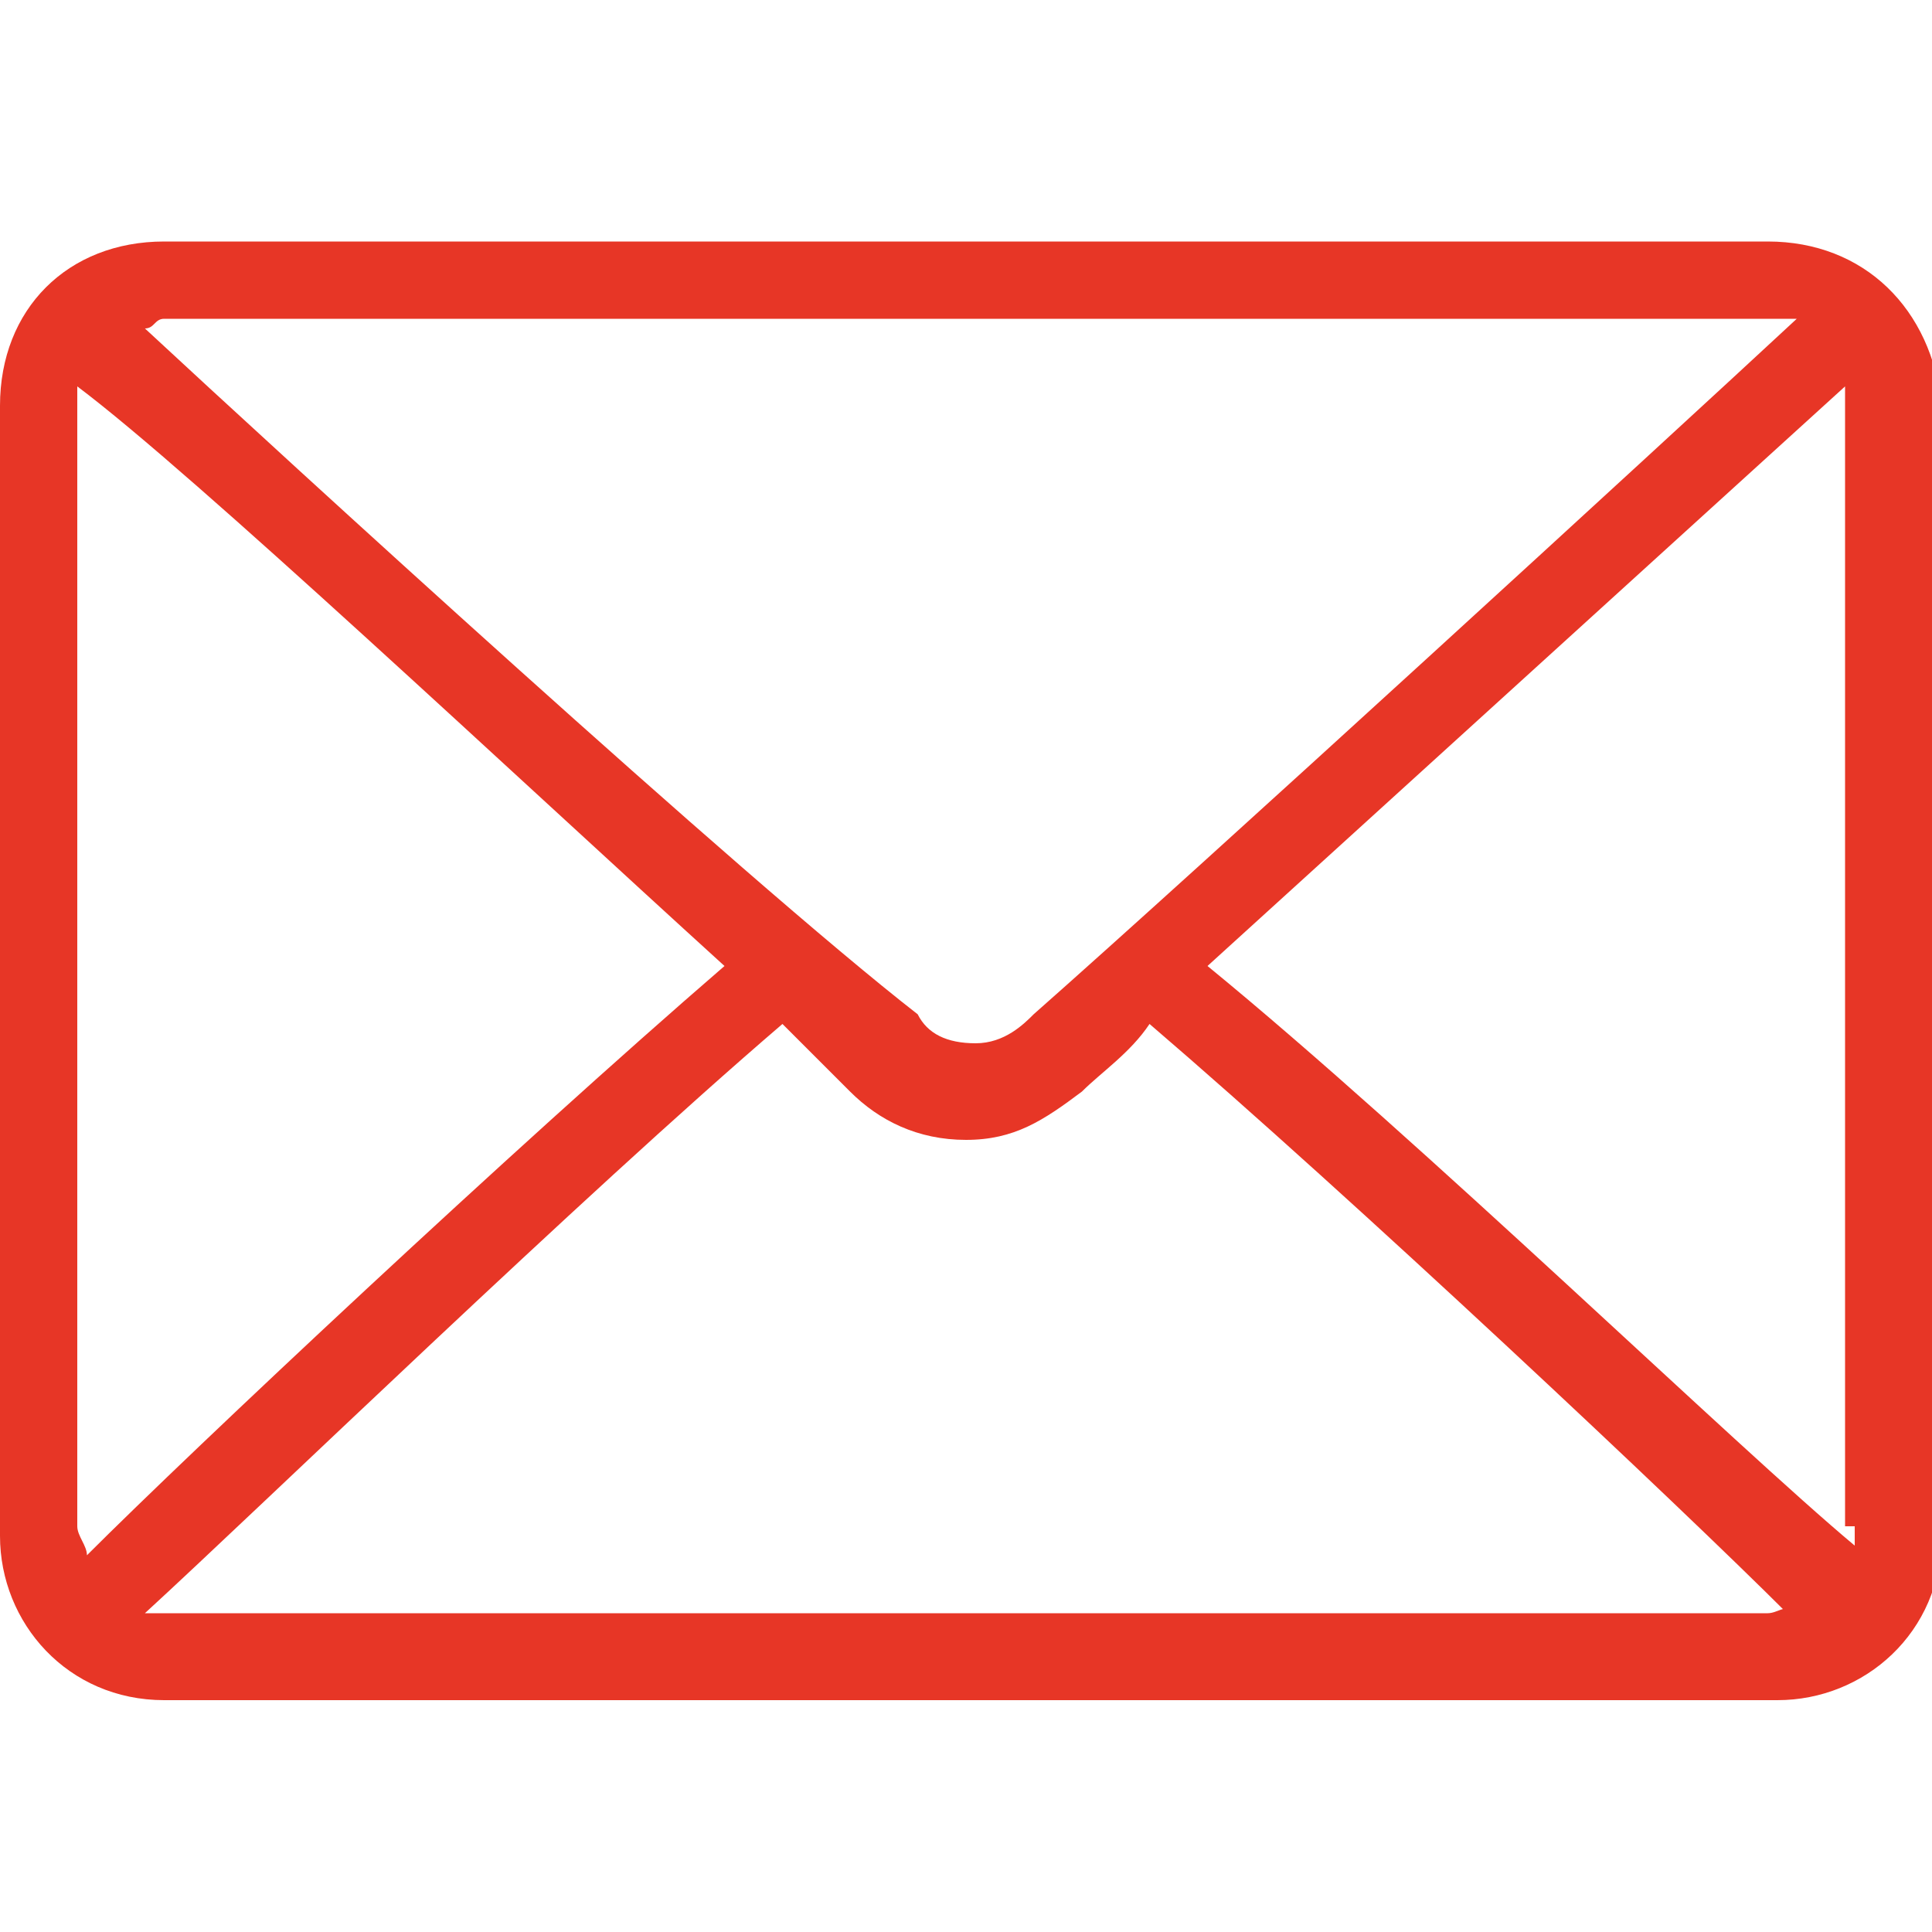 <?xml version="1.0" encoding="utf-8"?>
<!-- Generator: Adobe Illustrator 23.0.4, SVG Export Plug-In . SVG Version: 6.00 Build 0)  -->
<svg version="1.1" id="Laag_1" xmlns="http://www.w3.org/2000/svg" xmlns:xlink="http://www.w3.org/1999/xlink" x="0px" y="0px"
	 viewBox="0 0 20 20" style="enable-background:new 0 0 20 20;" xml:space="preserve">
<style type="text/css">
	.st0{fill:#E73626;}
</style>
<path class="st0" d="M18.3,2.5H1.7C0.7,2.5,0,3.2,0,4.2v11.7c0,0.9,0.7,1.7,1.7,1.7h16.7c0.9,0,1.7-0.7,1.7-1.7V4.2
	C20,3.2,19.3,2.5,18.3,2.5z M1.7,3.3h16.7c0.1,0,0.1,0,0.2,0c-1.4,1.3-6.2,5.7-7.9,7.2c-0.1,0.1-0.3,0.3-0.6,0.3
	c-0.3,0-0.5-0.1-0.6-0.3C7.7,9.1,2.9,4.7,1.5,3.4C1.6,3.4,1.6,3.3,1.7,3.3z M0.8,15.8V4.2c0-0.1,0-0.2,0-0.2C2,4.9,5.3,8,7.5,10
	c-2.2,1.9-5.5,5-6.6,6.1C0.9,16,0.8,15.9,0.8,15.8z M18.3,16.7H1.7c-0.1,0-0.1,0-0.2,0c1.2-1.1,4.5-4.3,6.6-6.1
	c0.3,0.3,0.5,0.5,0.7,0.7c0.3,0.3,0.7,0.5,1.2,0.5s0.8-0.2,1.2-0.5c0.2-0.2,0.5-0.4,0.7-0.7c2.1,1.8,5.5,5,6.6,6.1
	C18.5,16.6,18.4,16.7,18.3,16.7z M19.2,15.8c0,0.1,0,0.1,0,0.2C18,15,14.7,11.8,12.5,10c2.2-2,5.5-5,6.6-6c0,0.1,0,0.1,0,0.2V15.8z"
	/>
</svg>
